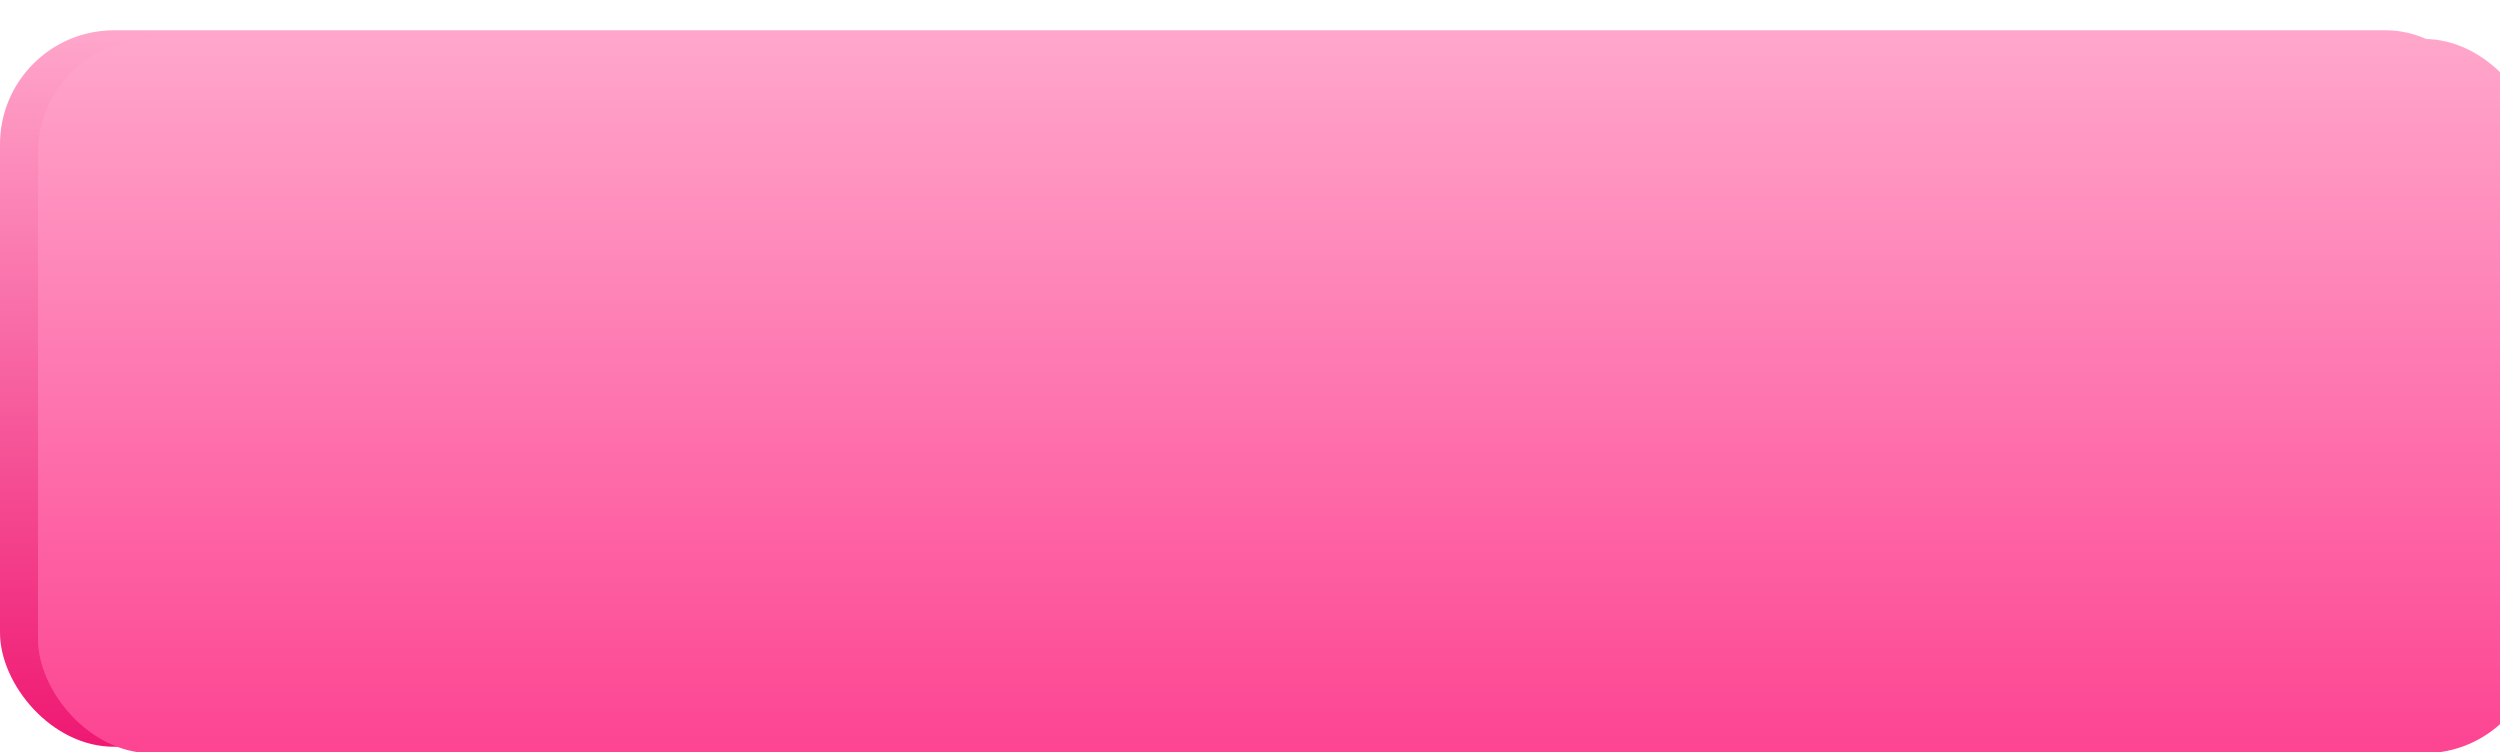 <?xml version="1.0" encoding="UTF-8"?> <svg xmlns="http://www.w3.org/2000/svg" width="329" height="99" viewBox="0 0 329 99" fill="none"> <rect y="3.986" width="329" height="94.287" rx="15" fill="url(#paint0_linear_95_1960)"></rect> <g filter="url(#filter0_i_95_1960)"> <rect y="0.129" width="329" height="94" rx="15" fill="url(#paint1_linear_95_1960)"></rect> </g> <defs> <filter id="filter0_i_95_1960" x="0" y="0.129" width="334" height="99" filterUnits="userSpaceOnUse" color-interpolation-filters="sRGB"> <feFlood flood-opacity="0" result="BackgroundImageFix"></feFlood> <feBlend mode="normal" in="SourceGraphic" in2="BackgroundImageFix" result="shape"></feBlend> <feColorMatrix in="SourceAlpha" type="matrix" values="0 0 0 0 0 0 0 0 0 0 0 0 0 0 0 0 0 0 127 0" result="hardAlpha"></feColorMatrix> <feOffset dx="5" dy="5"></feOffset> <feGaussianBlur stdDeviation="4.5"></feGaussianBlur> <feComposite in2="hardAlpha" operator="arithmetic" k2="-1" k3="1"></feComposite> <feColorMatrix type="matrix" values="0 0 0 0 0.963 0 0 0 0 0.963 0 0 0 0 0.963 0 0 0 0.37 0"></feColorMatrix> <feBlend mode="normal" in2="shape" result="effect1_innerShadow_95_1960"></feBlend> </filter> <linearGradient id="paint0_linear_95_1960" x1="164.5" y1="3.986" x2="164.5" y2="98.272" gradientUnits="userSpaceOnUse"> <stop stop-color="#FFA6CB"></stop> <stop offset="1" stop-color="#EF1872"></stop> </linearGradient> <linearGradient id="paint1_linear_95_1960" x1="164.5" y1="0.129" x2="164.5" y2="94.129" gradientUnits="userSpaceOnUse"> <stop stop-color="#FFA6CB"></stop> <stop offset="1" stop-color="#FD4492"></stop> </linearGradient> </defs> </svg> 